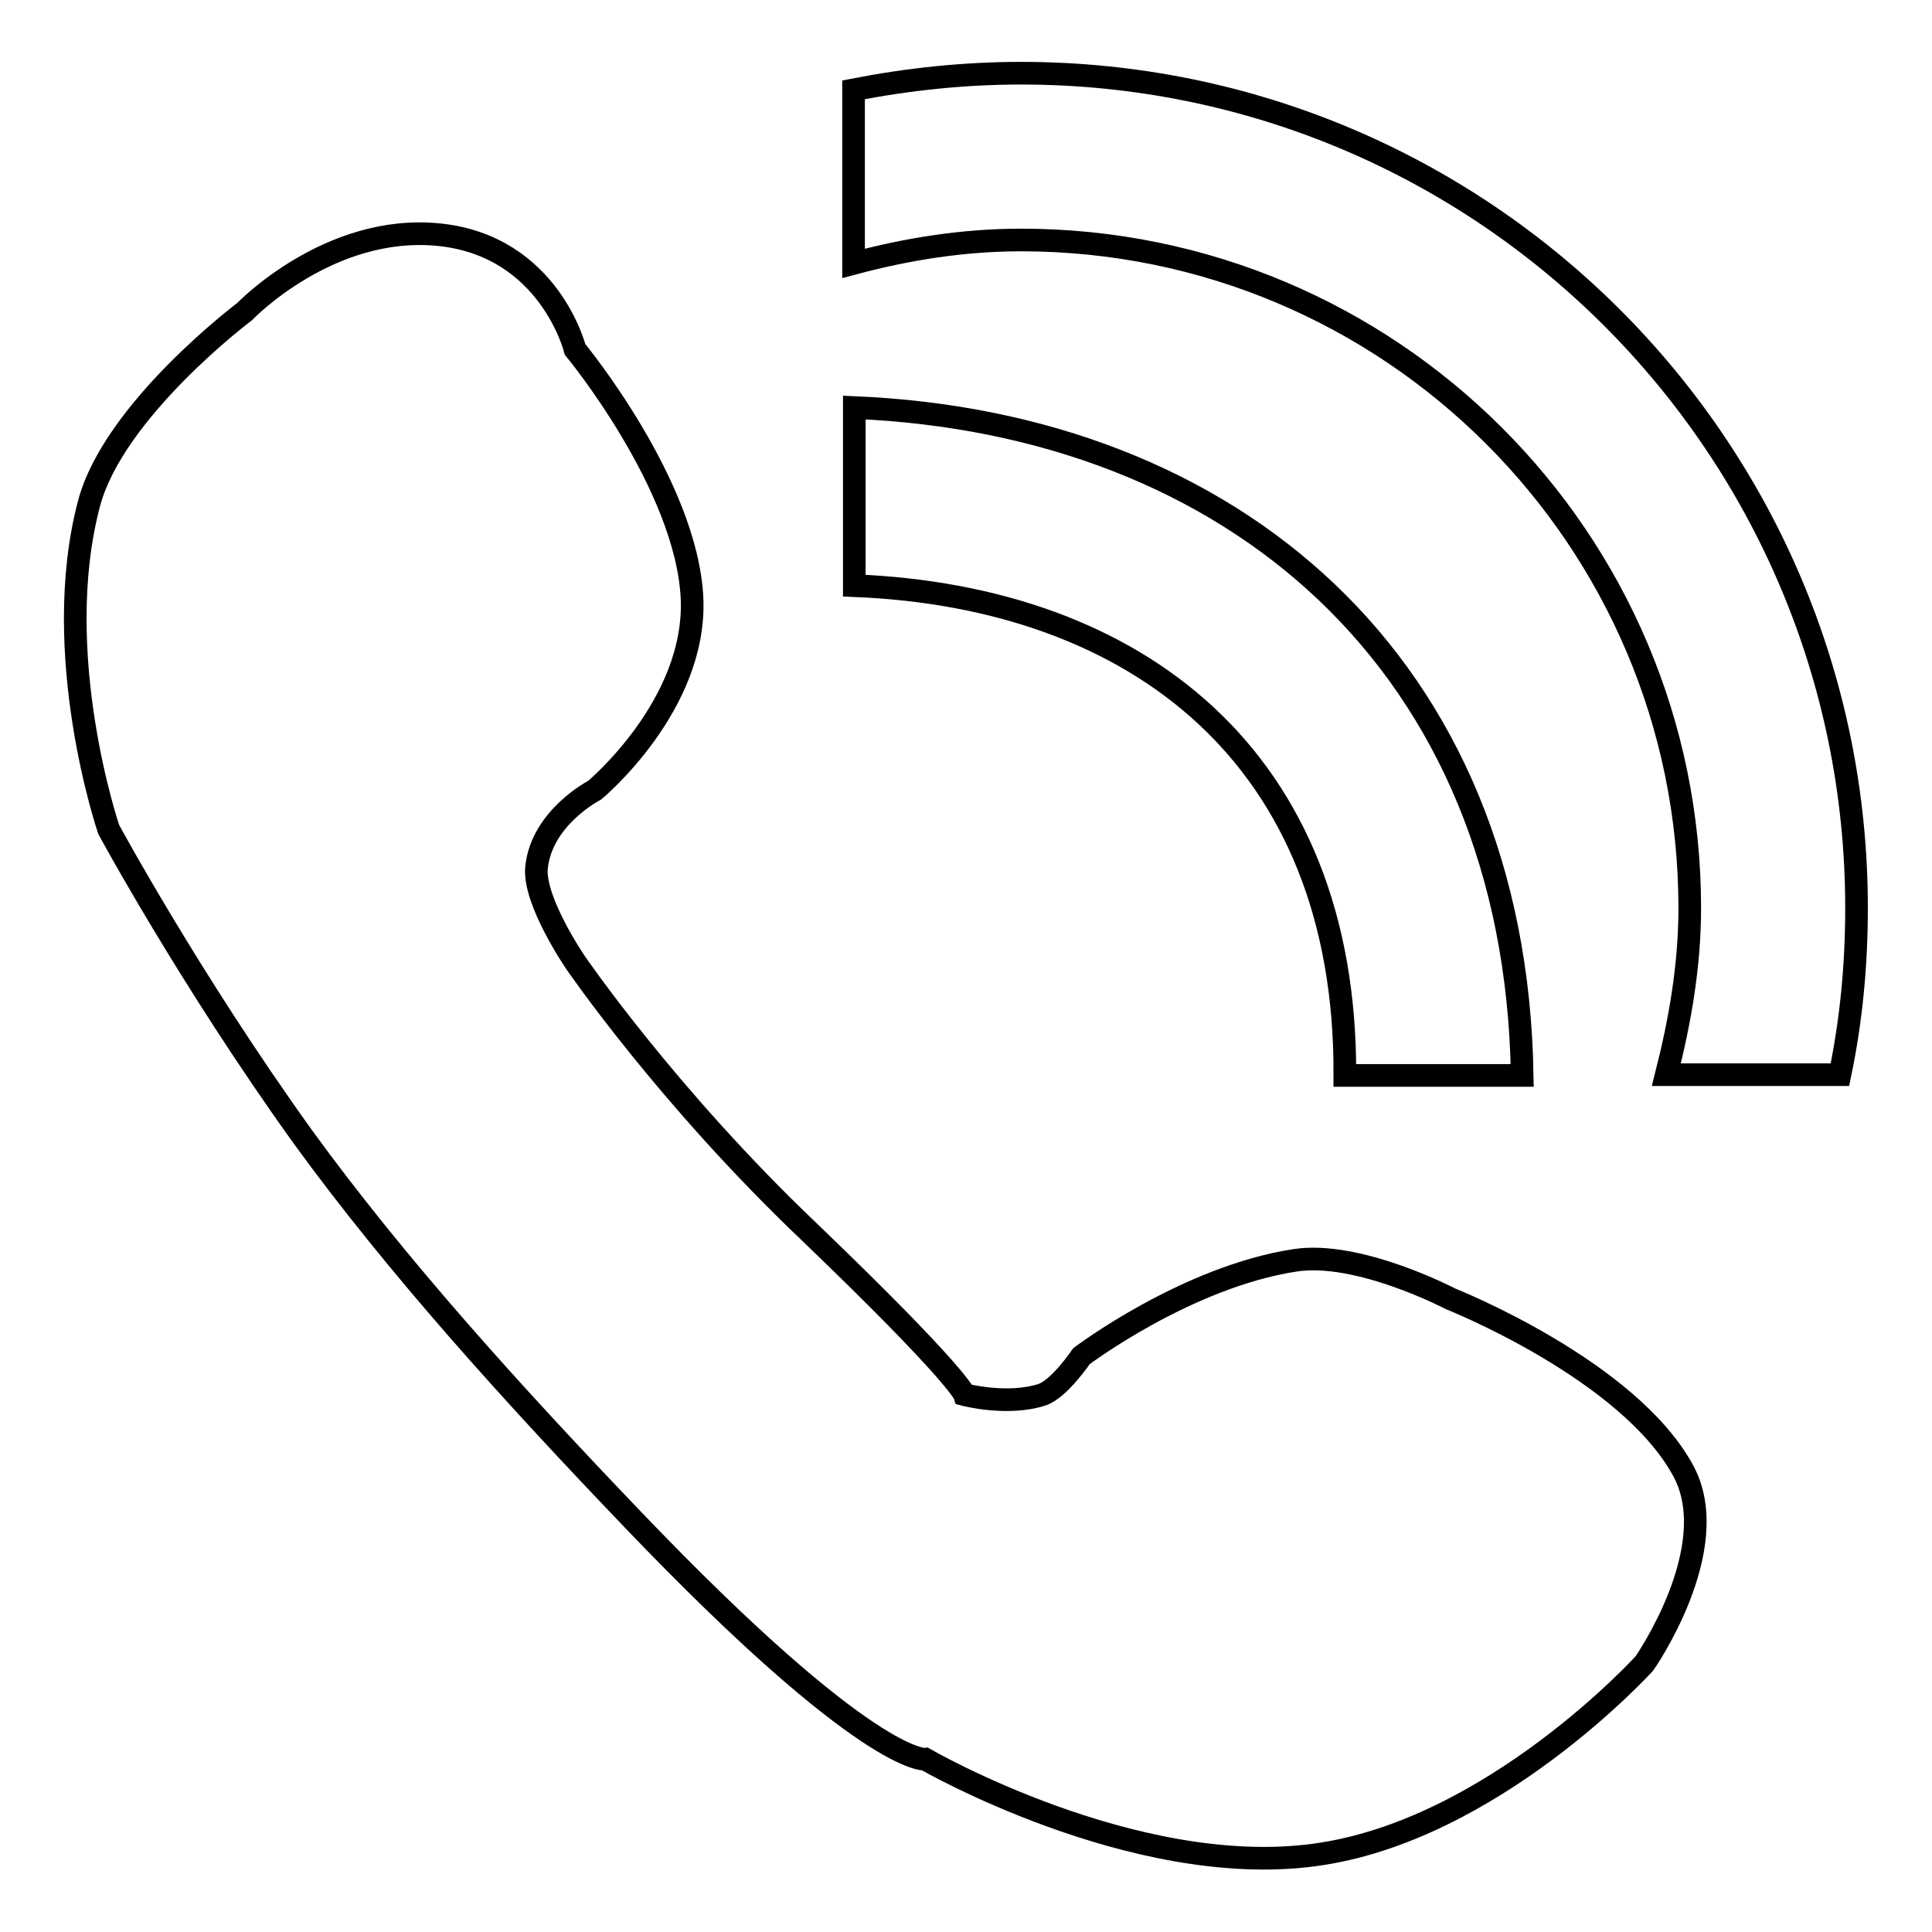 <?xml version="1.0" encoding="utf-8"?>
<!-- Svg Vector Icons : http://www.onlinewebfonts.com/icon -->
<!DOCTYPE svg PUBLIC "-//W3C//DTD SVG 1.1//EN" "http://www.w3.org/Graphics/SVG/1.1/DTD/svg11.dtd">
<svg version="1.1" xmlns="http://www.w3.org/2000/svg" xmlns:xlink="http://www.w3.org/1999/xlink" x="0px" y="0px" viewBox="0 0 256 256" enable-background="new 0 0 256 256" xml:space="preserve">
<g><g><path stroke-width="3" fill-opacity="0" stroke="#000000"  d="M192.2,172.1c0,0-12.2-6.4-20.6-5.1c-14.4,2.2-28.3,12.7-28.3,12.7s-2.9,4.3-5.2,5.1c-4.6,1.5-10.3,0-10.3,0s-0.8-2.6-20.6-21.6c-18.8-17.9-30.9-35.6-30.9-35.6s-5.7-8.3-5.2-12.7c0.7-6.6,7.7-10.2,7.7-10.2s13.5-11.2,12.9-25.4c-0.7-15.1-15.5-33-15.5-33s-3.4-13.7-18-15.2c-14.6-1.5-25.8,10.2-25.8,10.2s-17.3,13-20.6,25.4c-5.3,20,2.6,43.2,2.6,43.2s10.7,19.8,25.7,40.7c12.5,17.2,27.8,34.1,43.8,50.8c31.2,32.6,38.7,31.7,38.7,31.7s27.5,15.9,51.5,12.7c23.6-3.1,43.8-25.4,43.8-25.4s10.6-15.2,5.2-25.4C215.9,181.5,192.2,172.1,192.2,172.1z M178.2,142.5h23.5c-0.9-54.7-38.5-86.4-88.5-88.5v23.6C150.5,79.1,178.4,100.3,178.2,142.5z M135.3,9.7c-7.6,0-15,0.8-22.2,2.2v23c7.1-1.9,14.5-3.1,22.2-3.1c48.9,0,88.6,39.6,88.6,88.5c0,7.7-1.3,15-3.1,22.1h23c1.5-7.2,2.2-14.5,2.2-22.1C246,59.2,196.5,9.7,135.3,9.7z"/></g></g>
</svg>